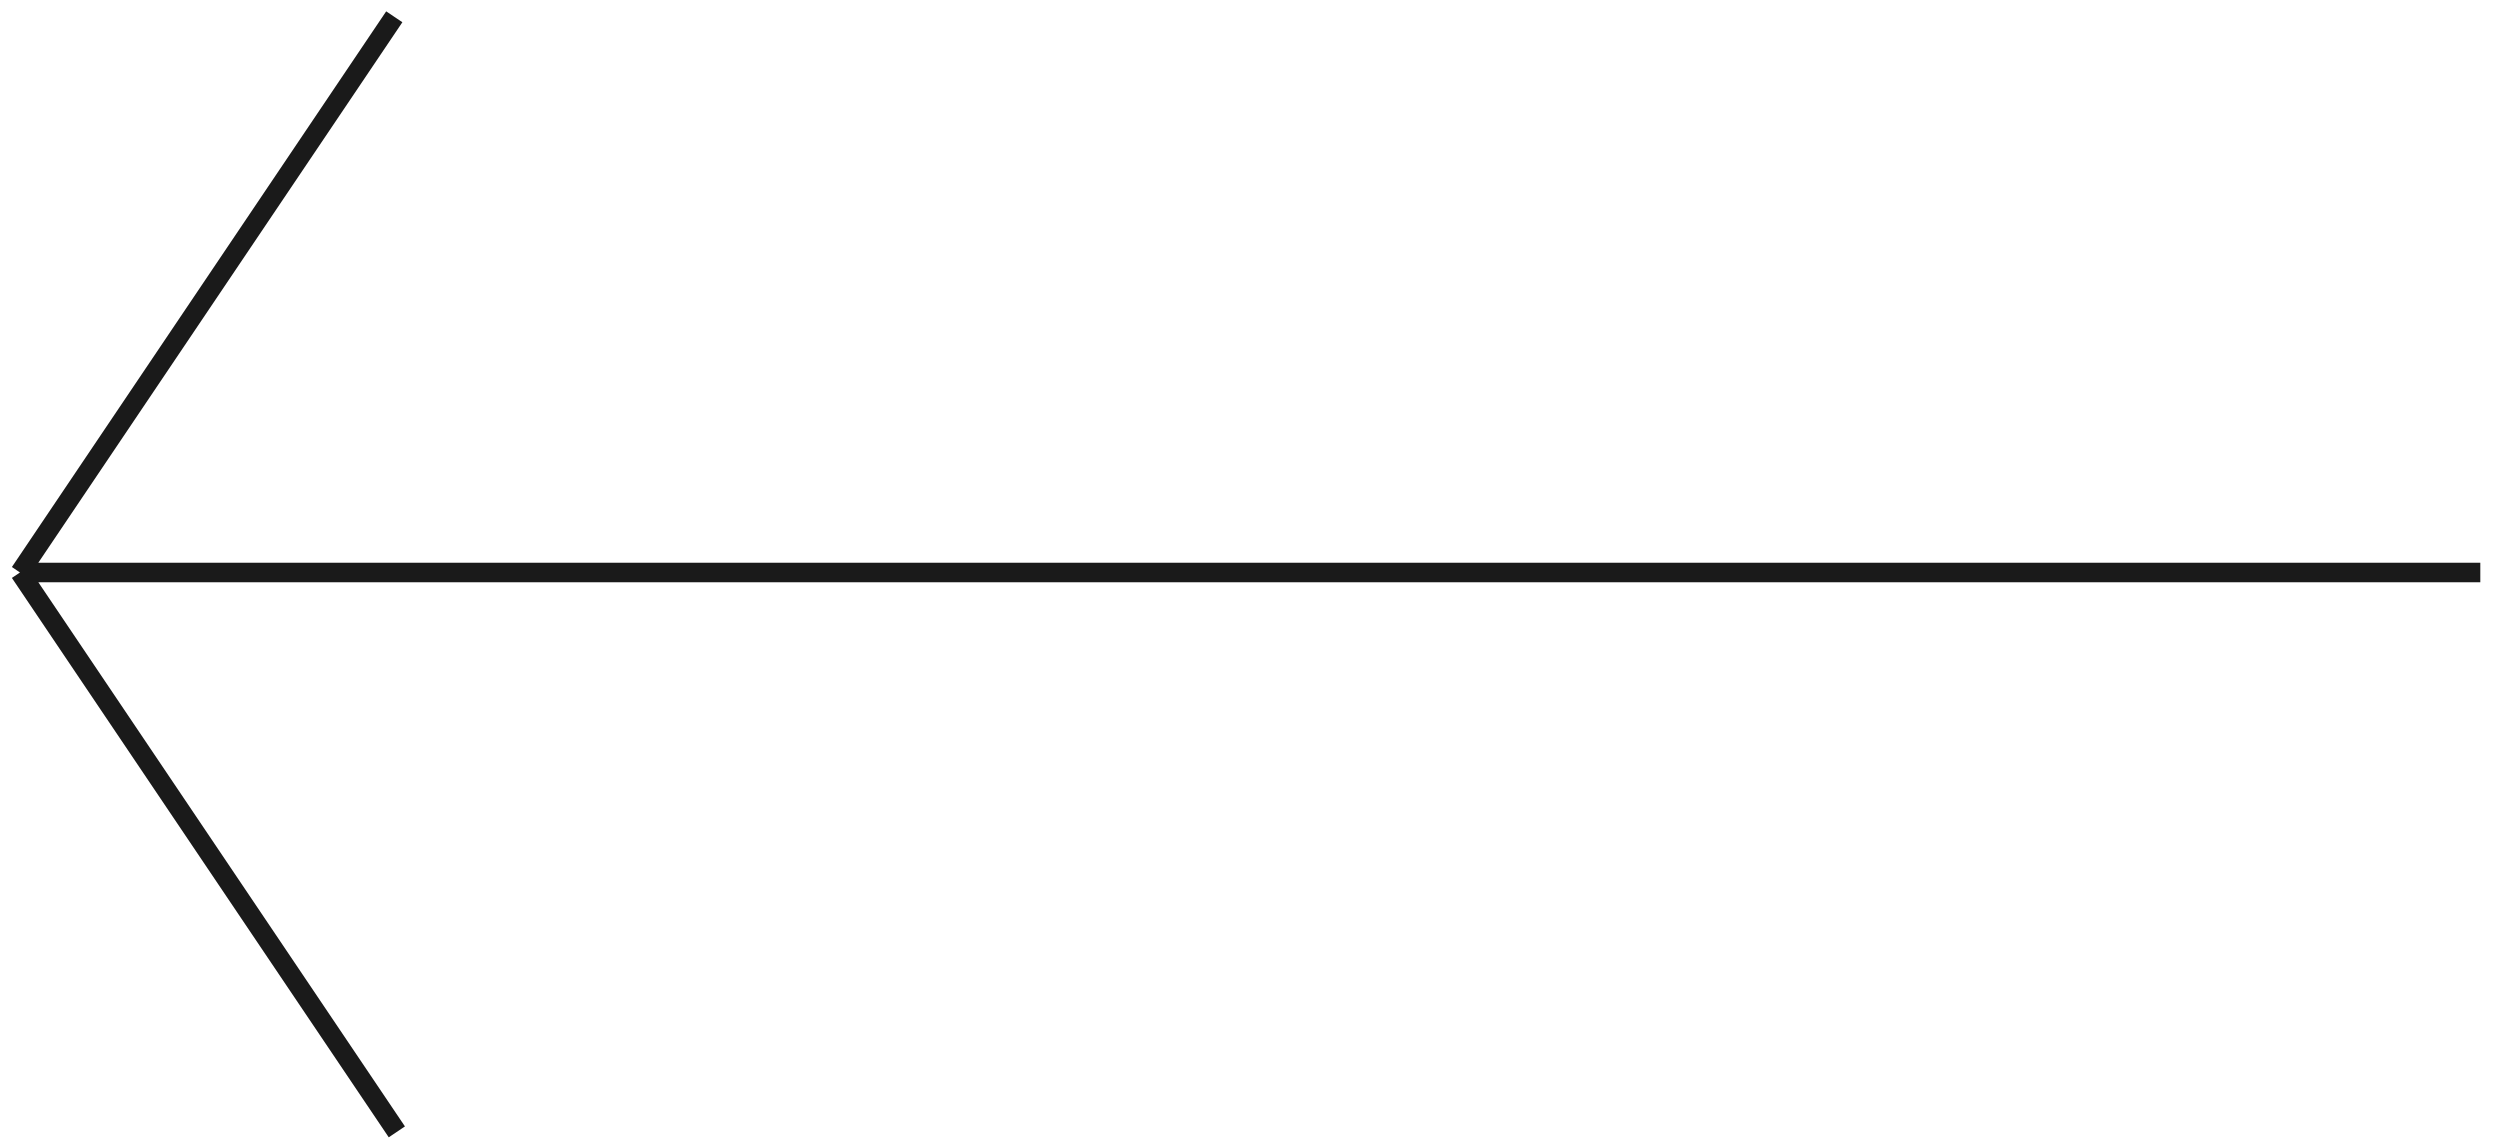 <svg width="114" height="52" viewBox="0 0 114 52" fill="none" xmlns="http://www.w3.org/2000/svg">
<path d="M113.102 26.105L0.911 26.105M0.911 26.105L18.096 51.613M0.911 26.105L17.979 0.766" stroke="#1A1A1A" stroke-width="0.89"/>
</svg>
